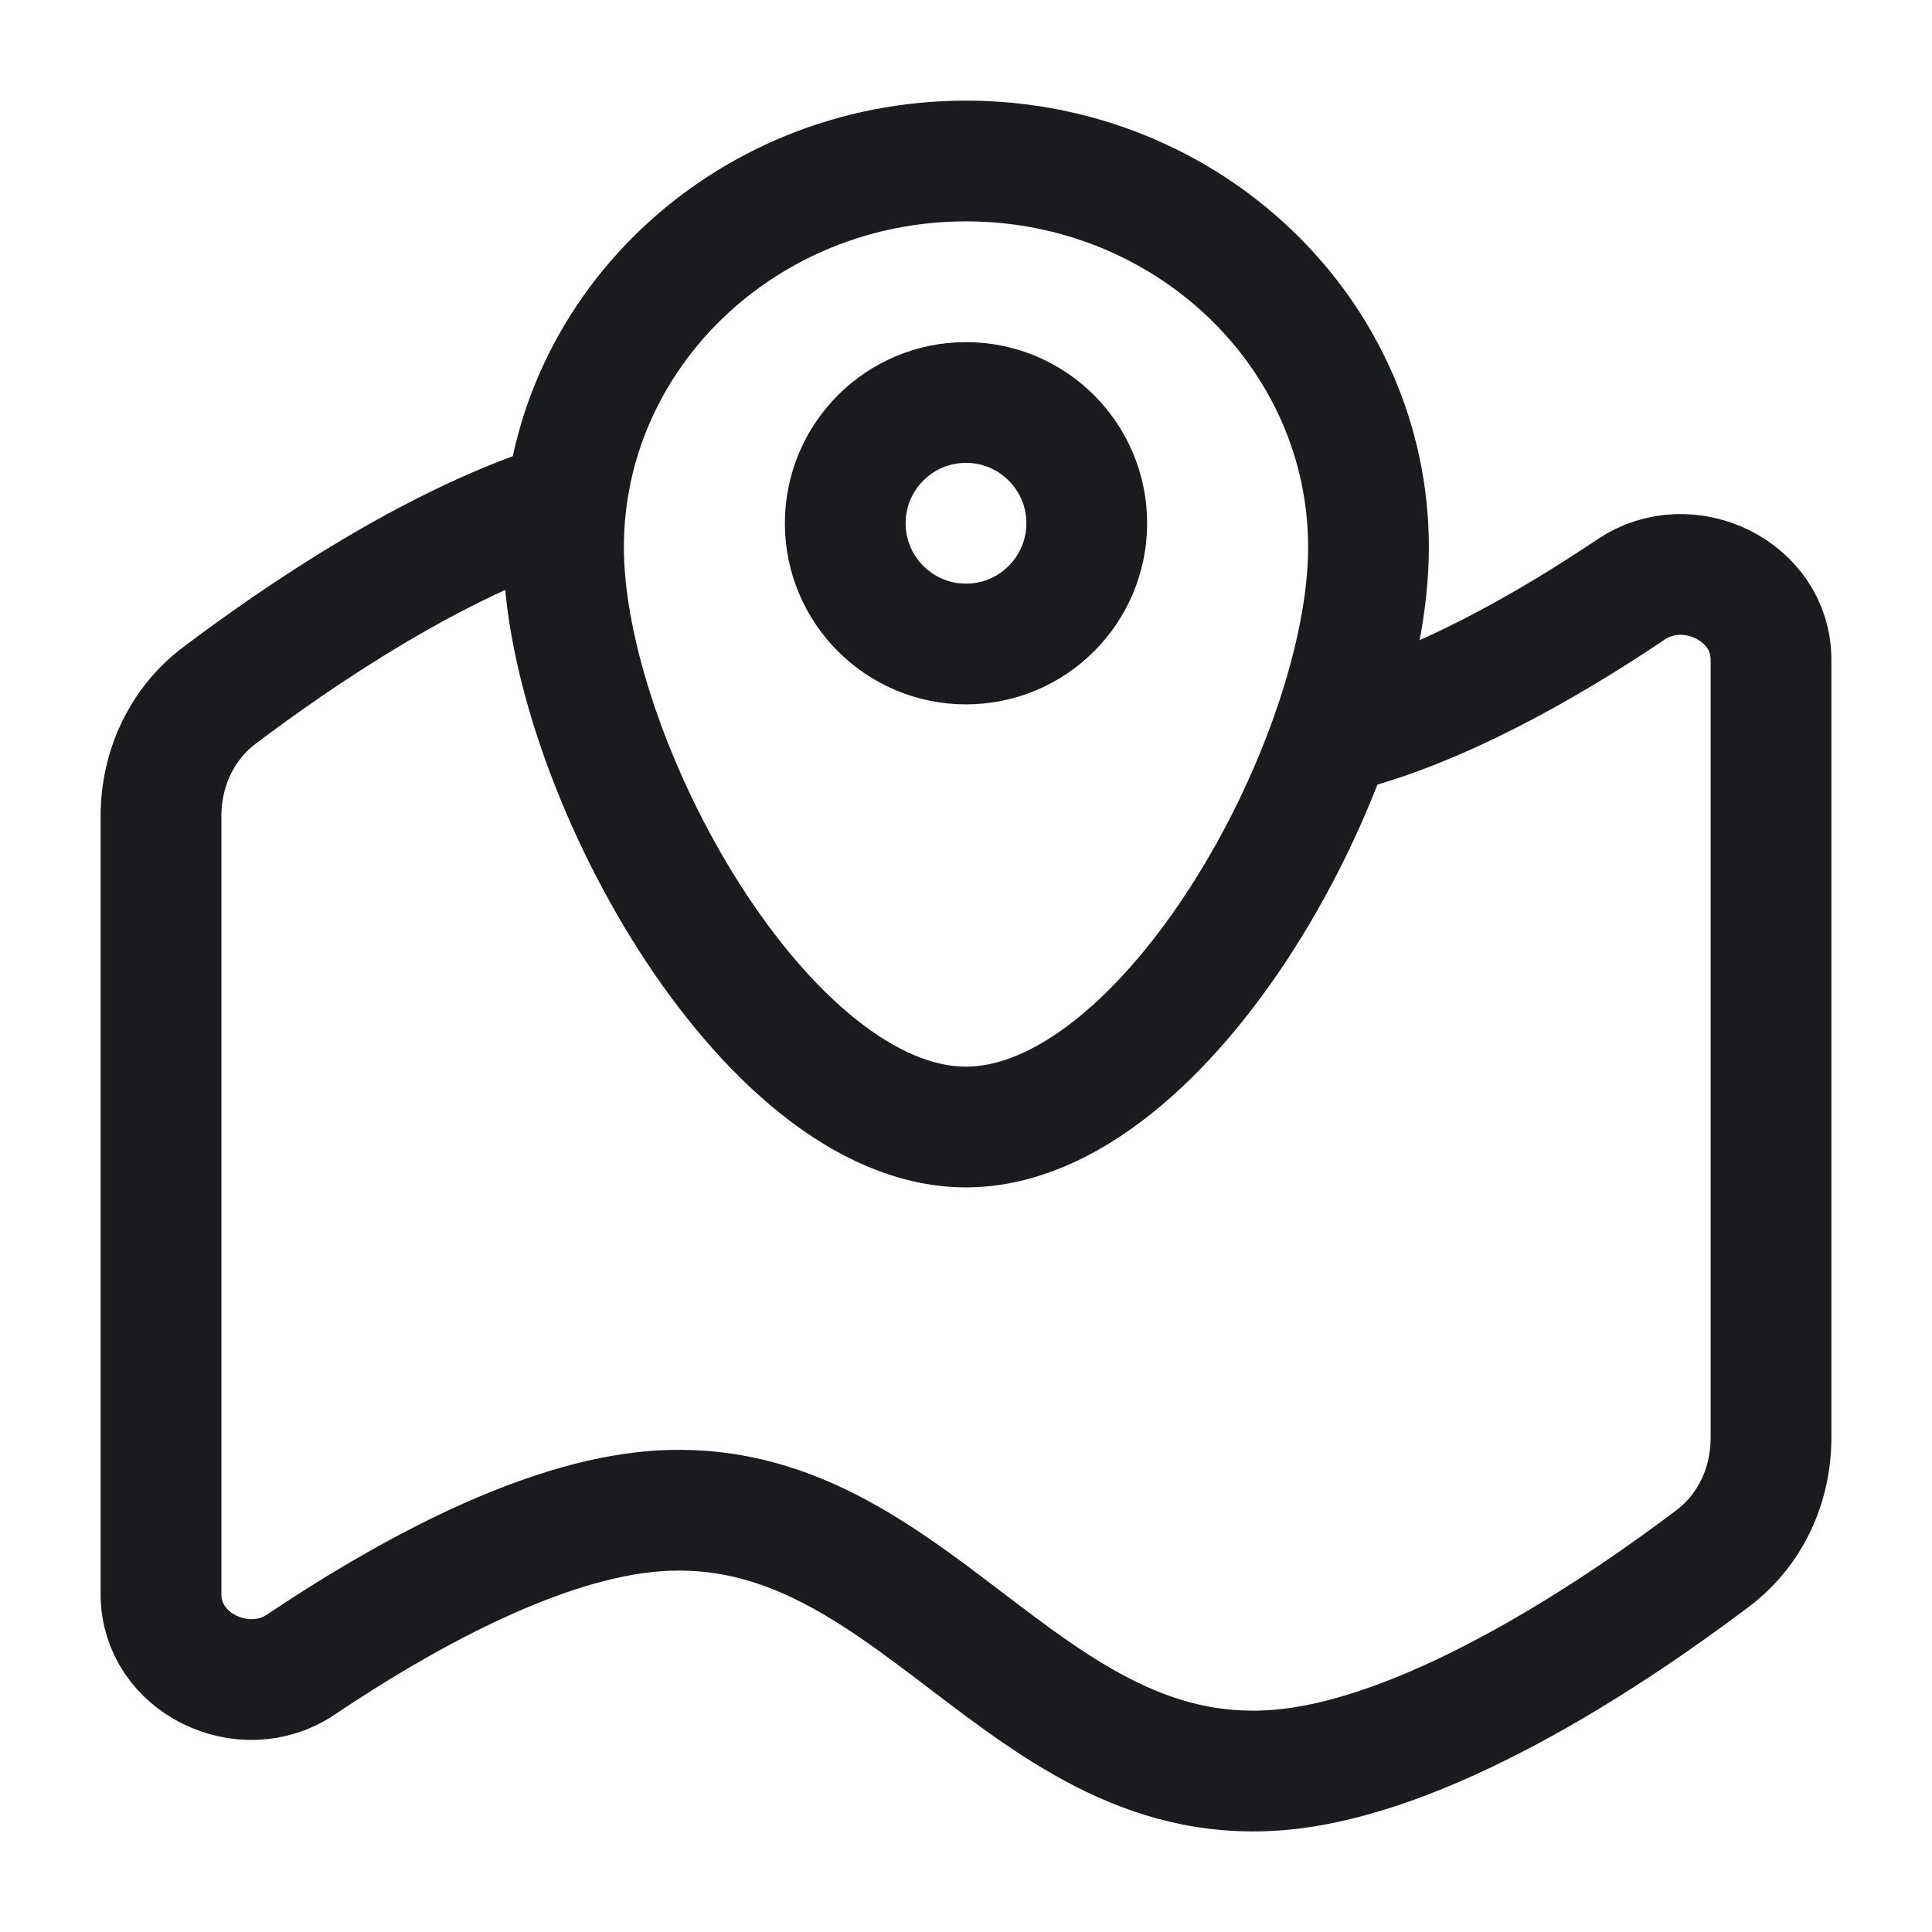 <svg width="24" height="24" viewBox="0 0 24 24" fill="none" xmlns="http://www.w3.org/2000/svg">
<path d="M7.07 6.223C5.428 6.716 3.676 7.921 2.722 8.642C2.255 8.995 2 9.552 2 10.137V19.807C2 20.66 3.028 21.155 3.736 20.679C4.946 19.866 6.589 18.943 8 18.785C11.318 18.414 12.682 22.347 16 21.976C17.867 21.766 20.14 20.218 21.278 19.358C21.745 19.005 22 18.448 22 17.863V8.194C22 7.34 20.972 6.845 20.264 7.321C19.218 8.024 17.85 8.808 16.586 9.111" stroke="#191B1E" stroke-width="1.5"/>
<path d="M17 6.8C17 9.451 14.5 14 12 14C9.5 14 7 9.451 7 6.8C7 4.149 9.239 2 12 2C14.761 2 17 4.149 17 6.8Z" stroke="#191B1E" stroke-width="1.5"/>
<path d="M13.5 6.5C13.5 7.328 12.828 8 12 8C11.172 8 10.5 7.328 10.5 6.5C10.5 5.672 11.172 5 12 5C12.828 5 13.5 5.672 13.5 6.5Z" stroke="#191B1E" stroke-width="1.5"/>
</svg>

